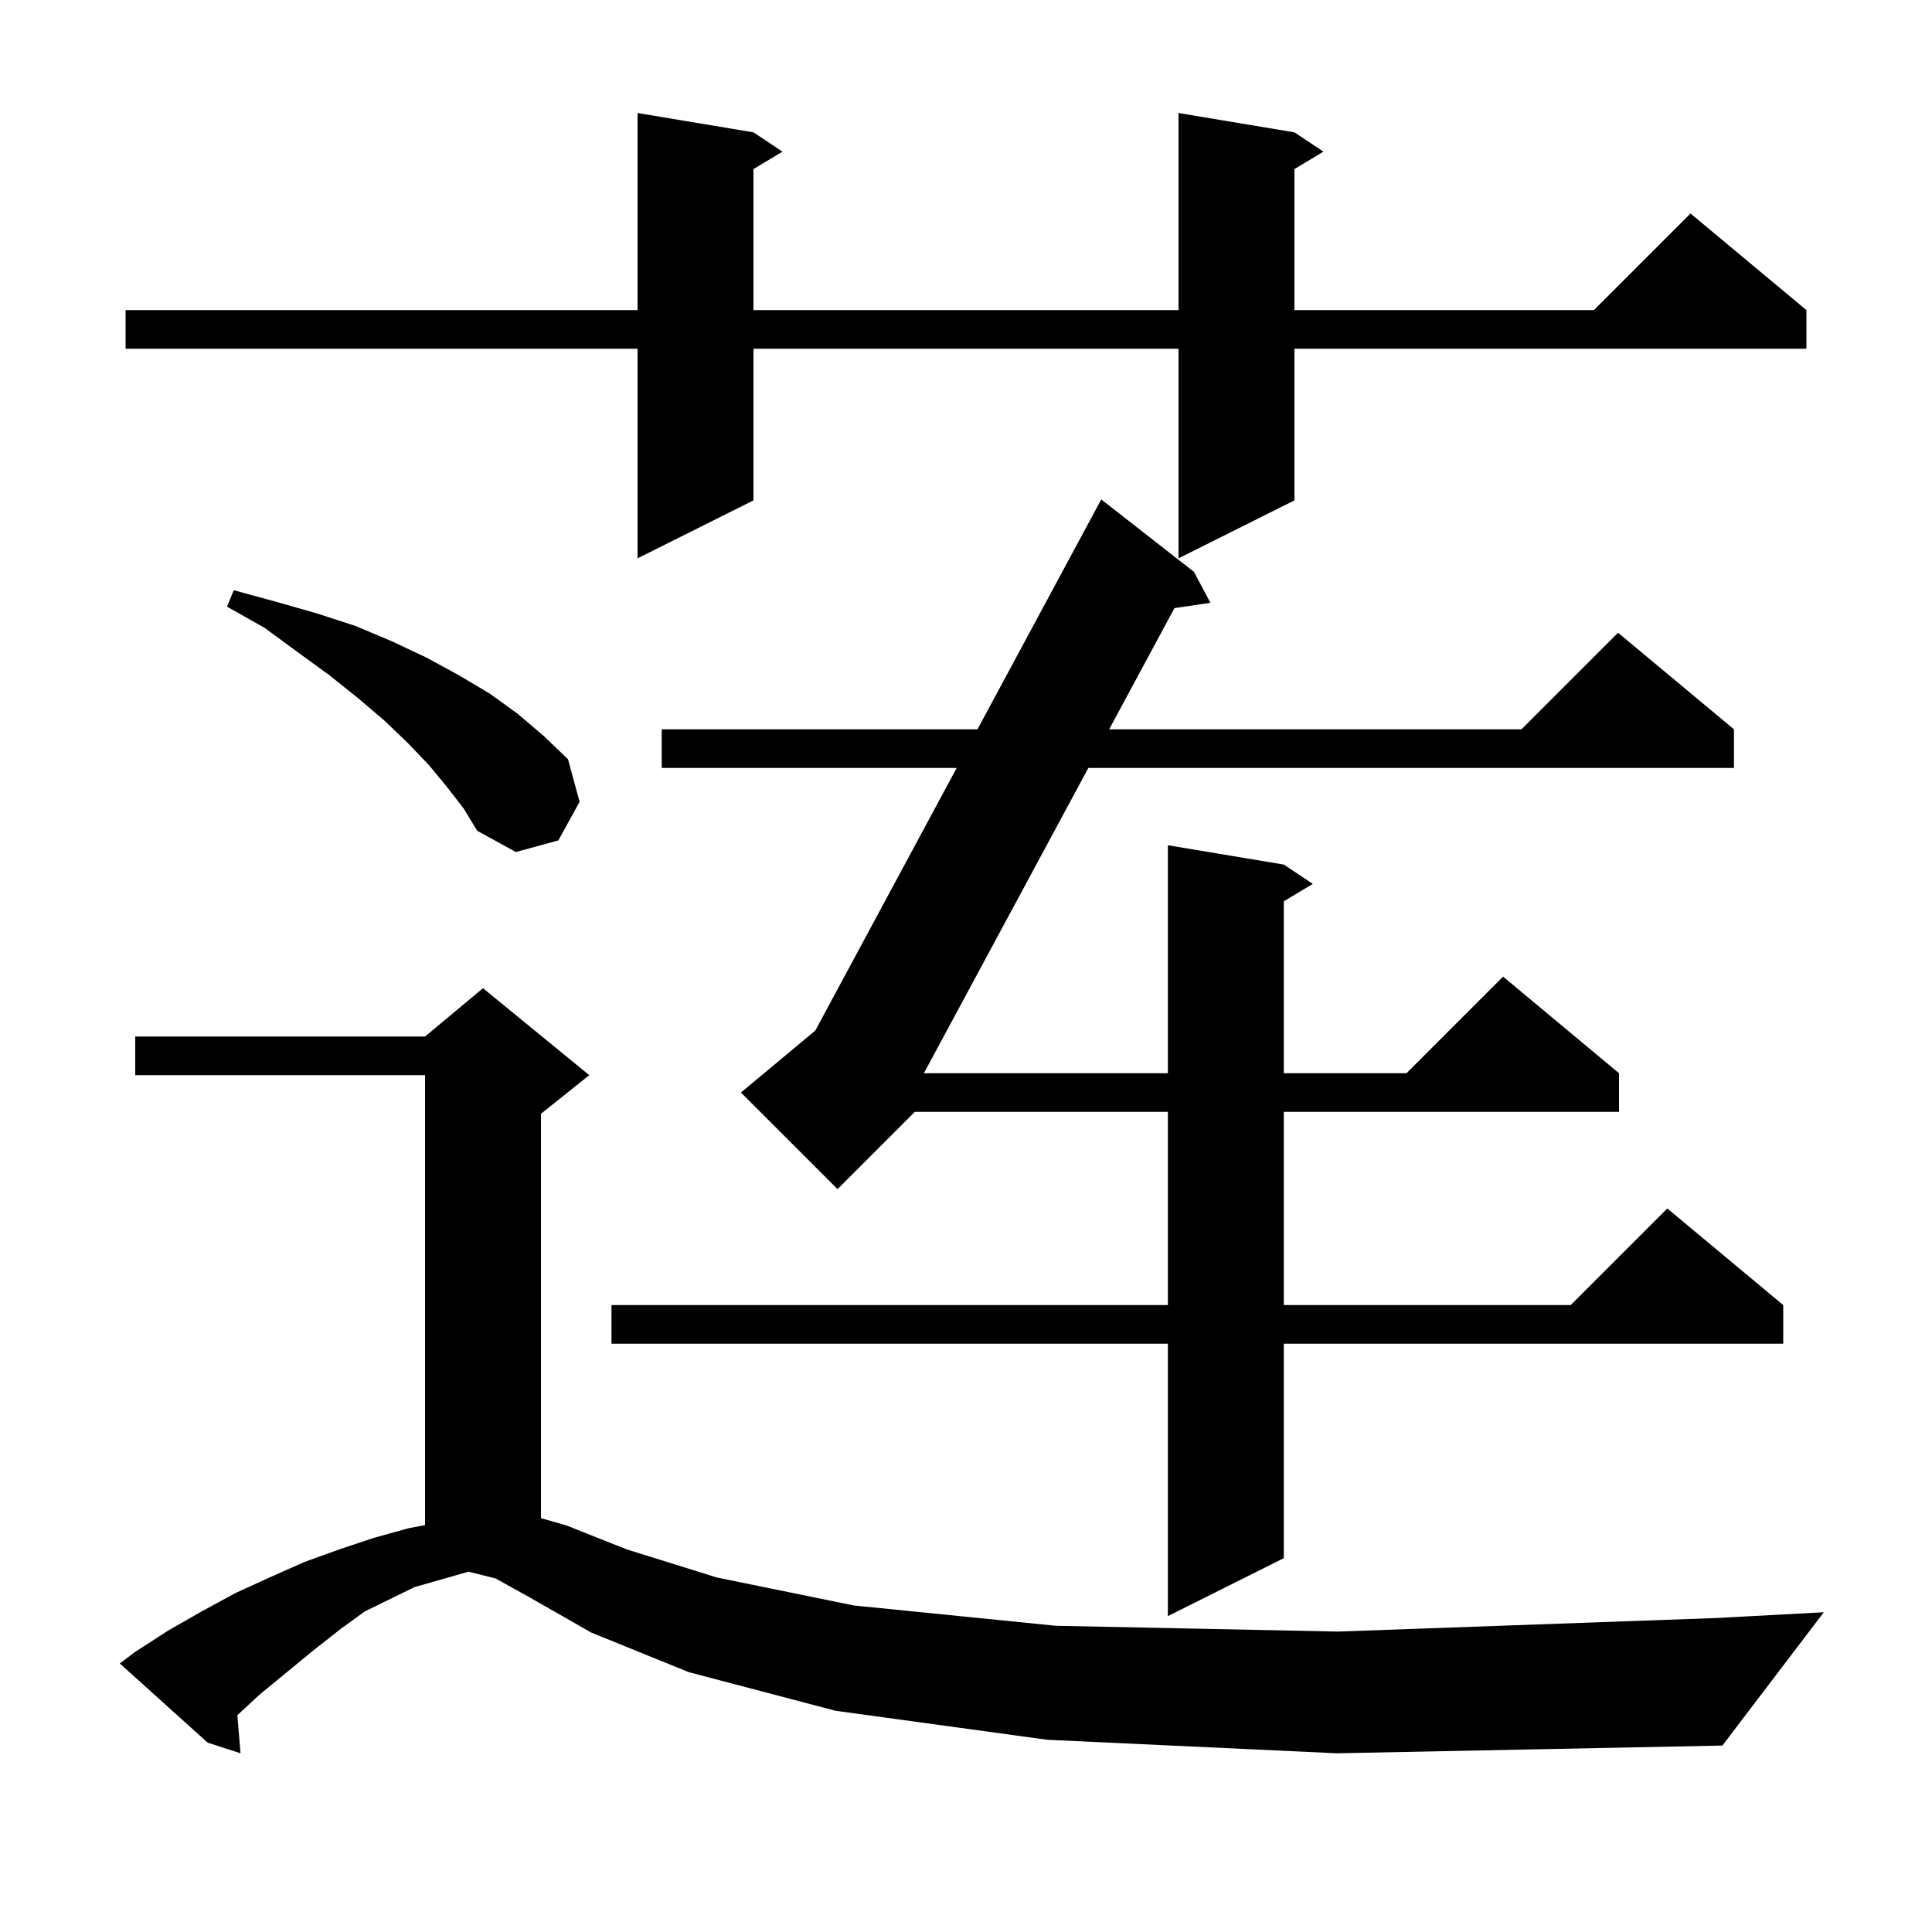 <svg xmlns="http://www.w3.org/2000/svg" xmlns:xlink="http://www.w3.org/1999/xlink" version="1.1" baseProfile="full" viewBox="0 0 200 200" width="200" height="200">
<g fill="black">
<path d="M 108.4 180.1 L 86.5 177.1 L 71.3 173.1 L 61.2 169.0 L 54.9 165.4 L 51.3 163.4 L 48.5 162.7 L 42.9 164.3 L 37.769 166.812 L 35.3 168.6 L 32.5 170.8 L 26.9 175.4 L 24.571 177.556 L 24.9 181.5 L 21.5 180.4 L 12.4 172.2 L 14.0 171.0 L 17.4 168.8 L 20.9 166.8 L 24.4 164.9 L 27.9 163.3 L 31.5 161.7 L 35.1 160.4 L 38.7 159.2 L 42.3 158.2 L 44.0 157.878 L 44.0 111.3 L 14.0 111.3 L 14.0 107.3 L 44.0 107.3 L 50.0 102.3 L 61.0 111.3 L 56.0 115.3 L 56.0 157.157 L 58.6 157.9 L 64.9 160.4 L 74.2 163.3 L 88.4 166.2 L 109.3 168.3 L 138.5 168.9 L 177.6 167.5 L 188.8 166.9 L 178.3 180.7 L 138.4 181.5 Z M 123.6 59.2 L 125.3 62.4 L 121.579 62.951 L 114.819 75.5 L 157.5 75.5 L 167.5 65.5 L 179.5 75.5 L 179.5 79.5 L 112.664 79.5 L 95.64 111.1 L 120.9 111.1 L 120.9 87.5 L 132.9 89.5 L 135.9 91.5 L 132.9 93.3 L 132.9 111.1 L 145.6 111.1 L 155.6 101.1 L 167.6 111.1 L 167.6 115.1 L 132.9 115.1 L 132.9 135.1 L 162.6 135.1 L 172.6 125.1 L 184.6 135.1 L 184.6 139.1 L 132.9 139.1 L 132.9 161.3 L 120.9 167.3 L 120.9 139.1 L 63.3 139.1 L 63.3 135.1 L 120.9 135.1 L 120.9 115.1 L 94.7 115.1 L 86.7 123.1 L 76.7 113.1 L 84.4 106.683 L 99.034 79.5 L 68.5 79.5 L 68.5 75.5 L 101.187 75.5 L 114.0 51.7 Z M 46.3 81.5 L 44.4 79.2 L 42.2 76.9 L 39.8 74.6 L 37.1 72.3 L 34.1 69.9 L 30.8 67.5 L 27.4 65.0 L 23.5 62.8 L 24.2 61.1 L 28.6 62.3 L 32.8 63.5 L 36.8 64.8 L 40.6 66.4 L 44.2 68.1 L 47.5 69.9 L 50.7 71.8 L 53.6 73.9 L 56.3 76.2 L 58.8 78.6 L 60.0 83.0 L 57.8 87.0 L 53.4 88.2 L 49.4 86.0 L 48.0 83.7 Z M 134.0 13.7 L 137.0 15.7 L 134.0 17.5 L 134.0 32.1 L 165.0 32.1 L 175.0 22.1 L 187.0 32.1 L 187.0 36.1 L 134.0 36.1 L 134.0 51.8 L 122.0 57.8 L 122.0 36.1 L 78.0 36.1 L 78.0 51.8 L 66.0 57.8 L 66.0 36.1 L 13.0 36.1 L 13.0 32.1 L 66.0 32.1 L 66.0 11.7 L 78.0 13.7 L 81.0 15.7 L 78.0 17.5 L 78.0 32.1 L 122.0 32.1 L 122.0 11.7 Z " />
</g>
</svg>
